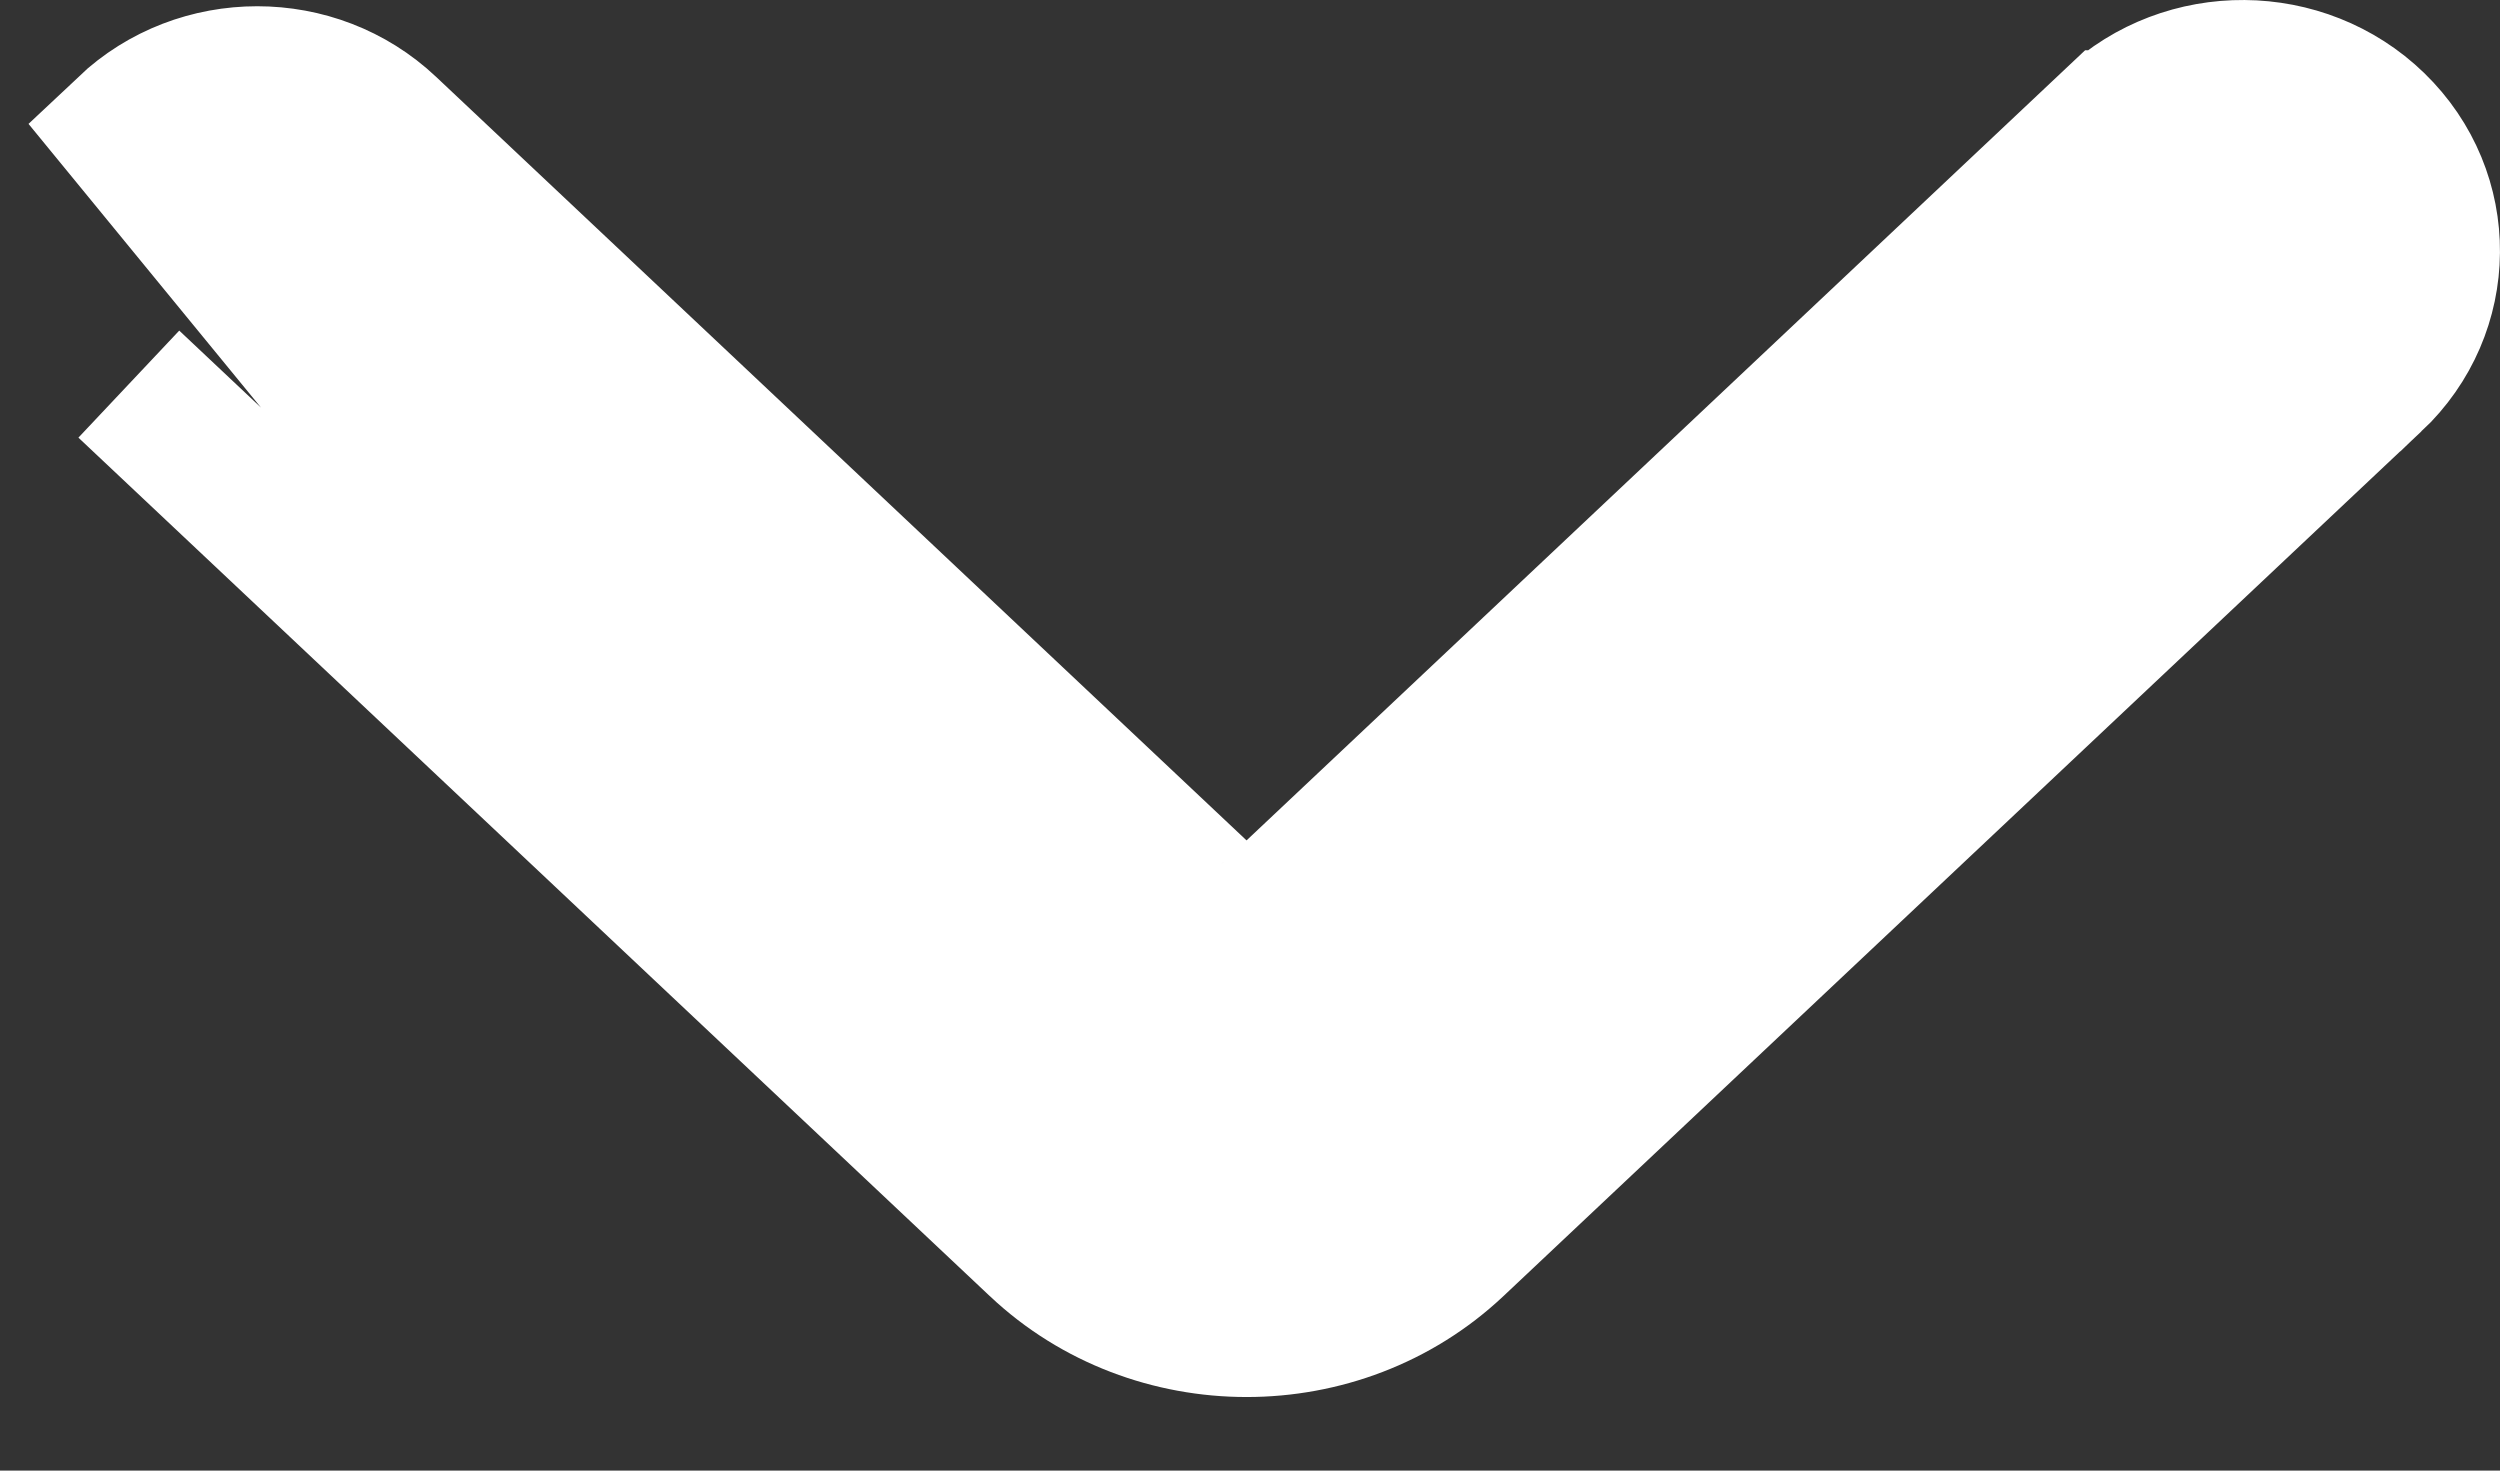 <svg width="17" height="10" viewBox="0 0 17 10" fill="none" xmlns="http://www.w3.org/2000/svg">
<rect x="0" y="0" width="17" height="10" fill="#333333" stroke="none"/>
<path d="M7.074 8.45L7.074 8.45L0.876 2.612C0.876 2.612 0.876 2.612 0.876 2.612L7.074 8.45ZM7.074 8.45C7.852 9.183 9.102 9.183 9.88 8.45L16.123 2.569L16.124 2.569C16.619 2.101 16.627 1.331 16.136 0.855L16.136 0.855C15.653 0.387 14.868 0.381 14.378 0.842L14.377 0.842L8.664 6.225C8.664 6.225 8.664 6.225 8.664 6.225C8.564 6.32 8.39 6.32 8.289 6.225L2.622 0.886C2.622 0.886 2.622 0.886 2.622 0.886C2.137 0.428 1.361 0.428 0.876 0.886L7.074 8.45Z" fill="white" stroke="white"/>
</svg>
